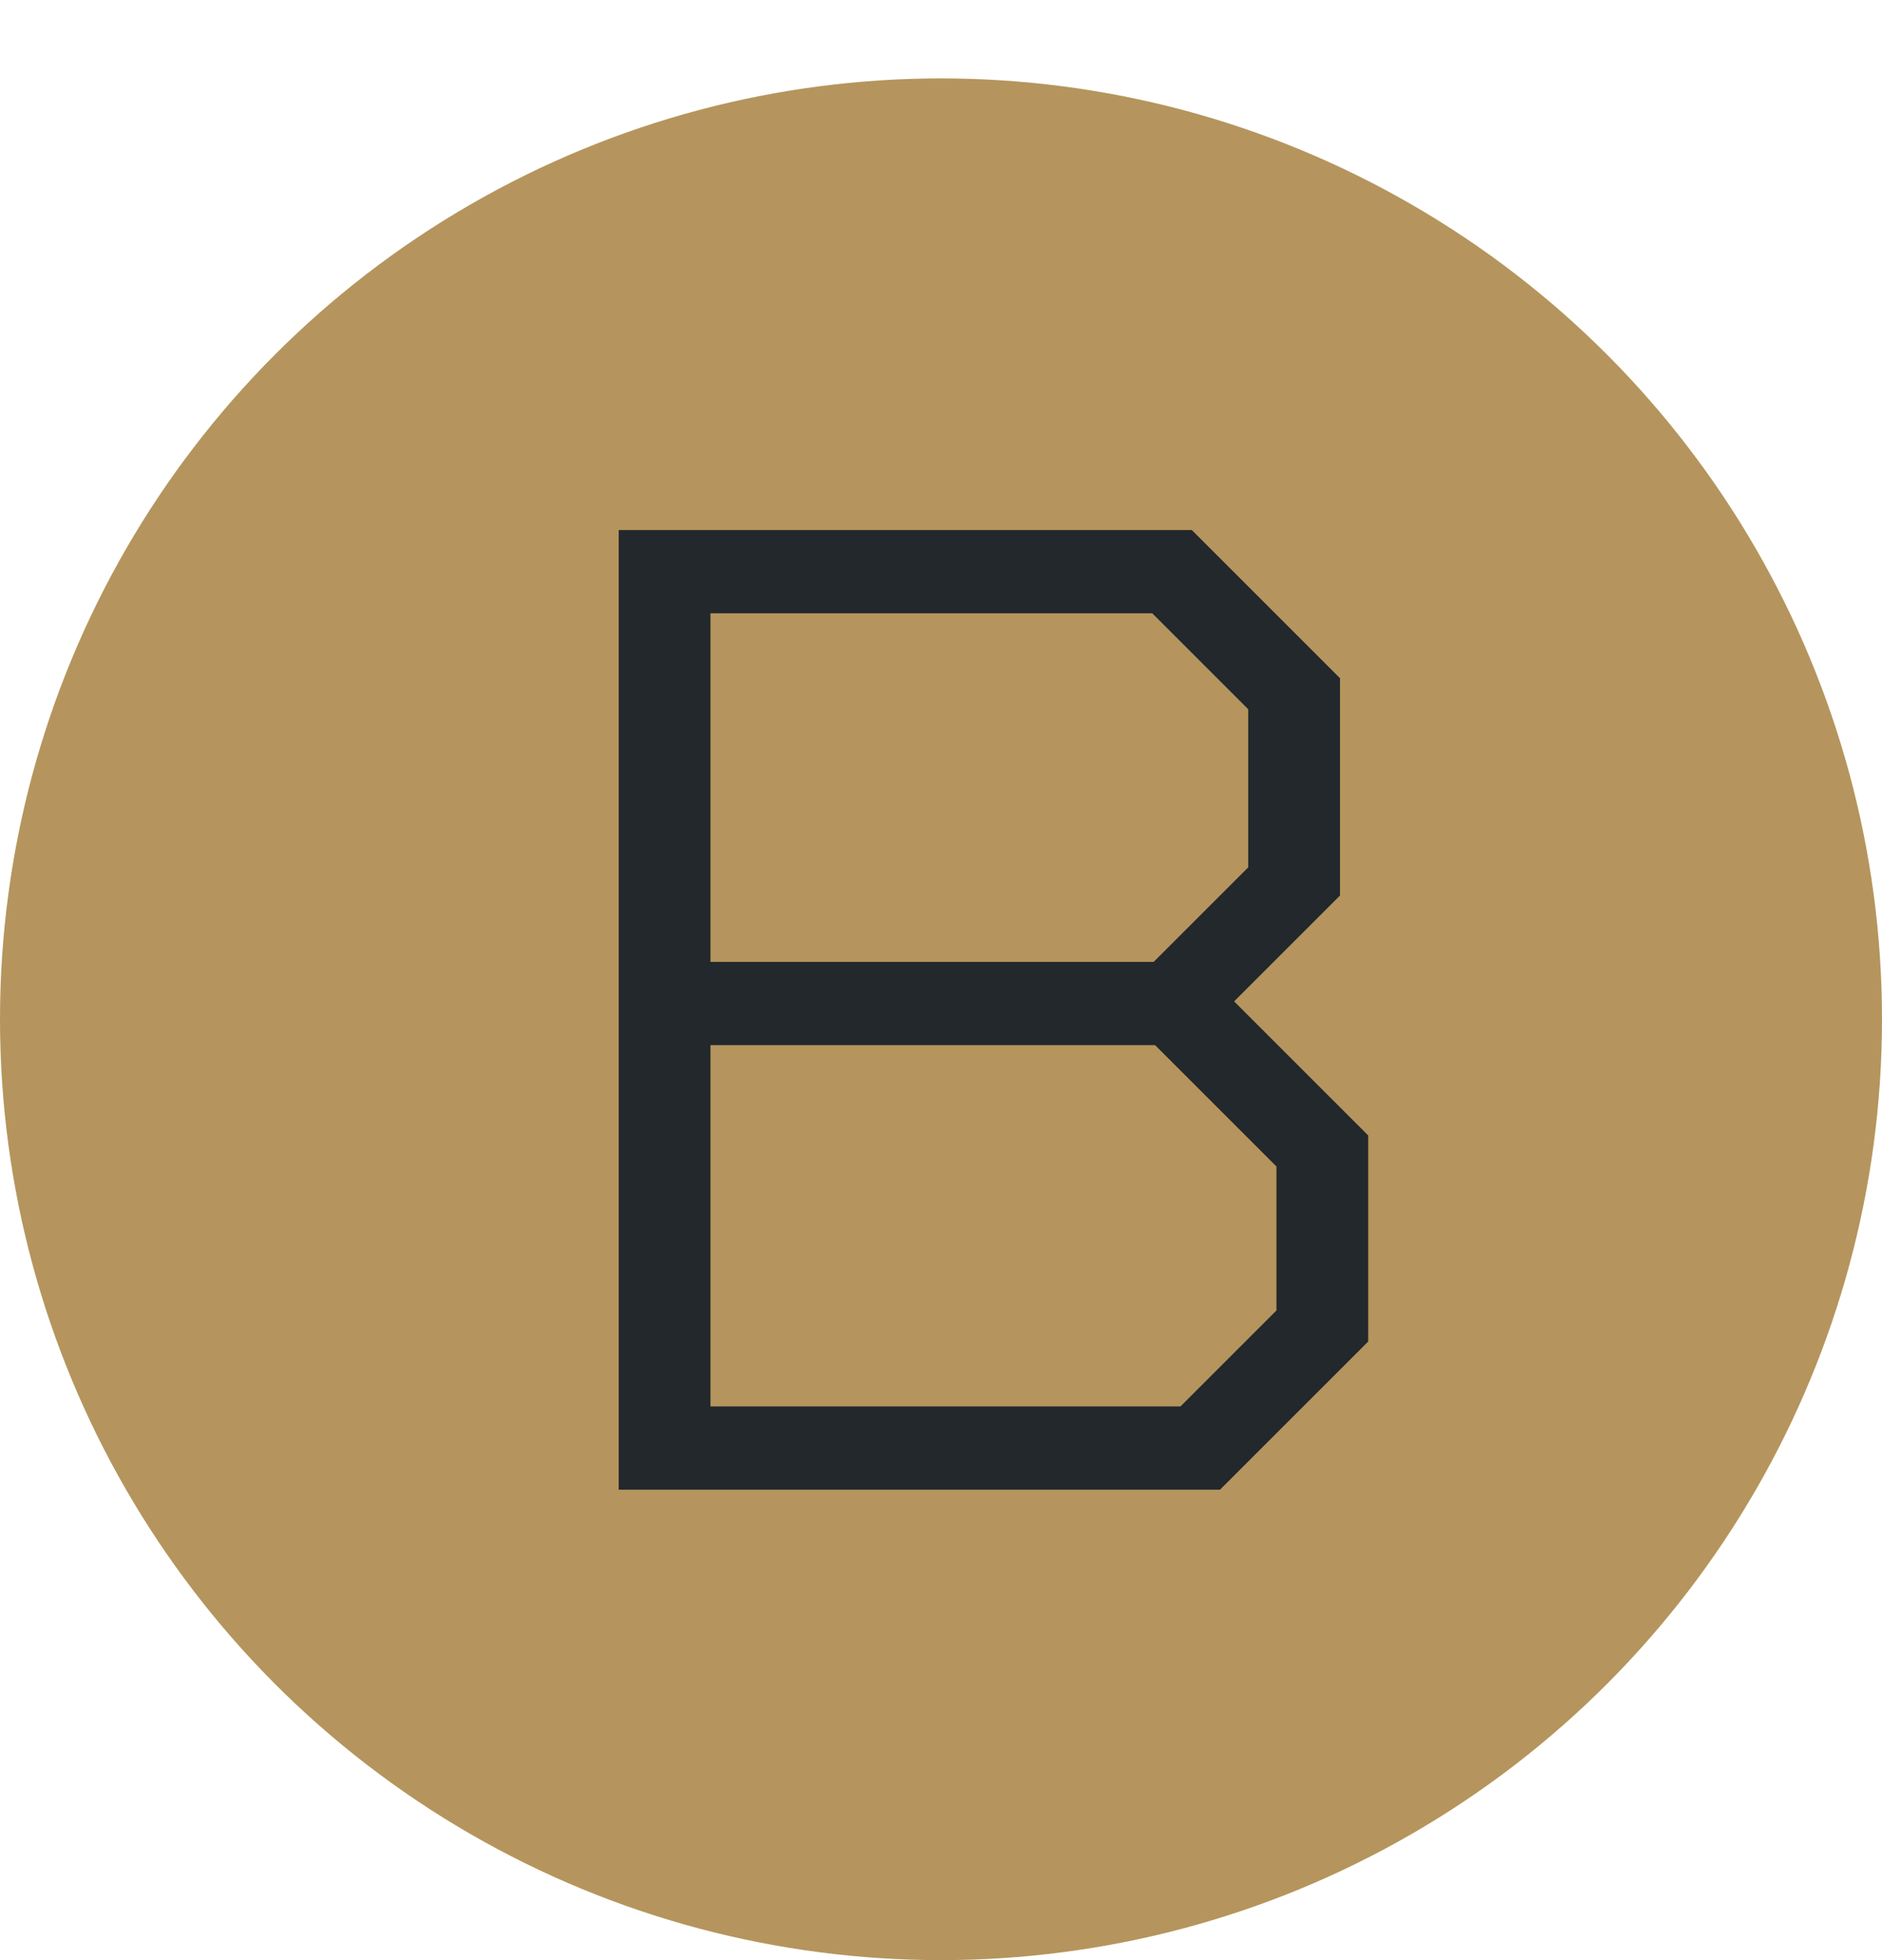 <svg width="24" height="25" viewBox="0 0 24 25" fill="none" xmlns="http://www.w3.org/2000/svg">
<circle cx="12" cy="13" r="12" fill="#B5955D"/>
<path d="M15.738 12.772L17.448 14.482V17.11L15.558 19H7.89V6.76H15.198L17.088 8.65V11.422L15.738 12.772ZM9.06 7.822V12.268H14.712L15.918 11.062V9.046L14.694 7.822H9.06ZM15.054 17.938L16.278 16.714V14.878L14.73 13.33H9.06V17.938H15.054Z" fill="#22282B"/>
</svg>
